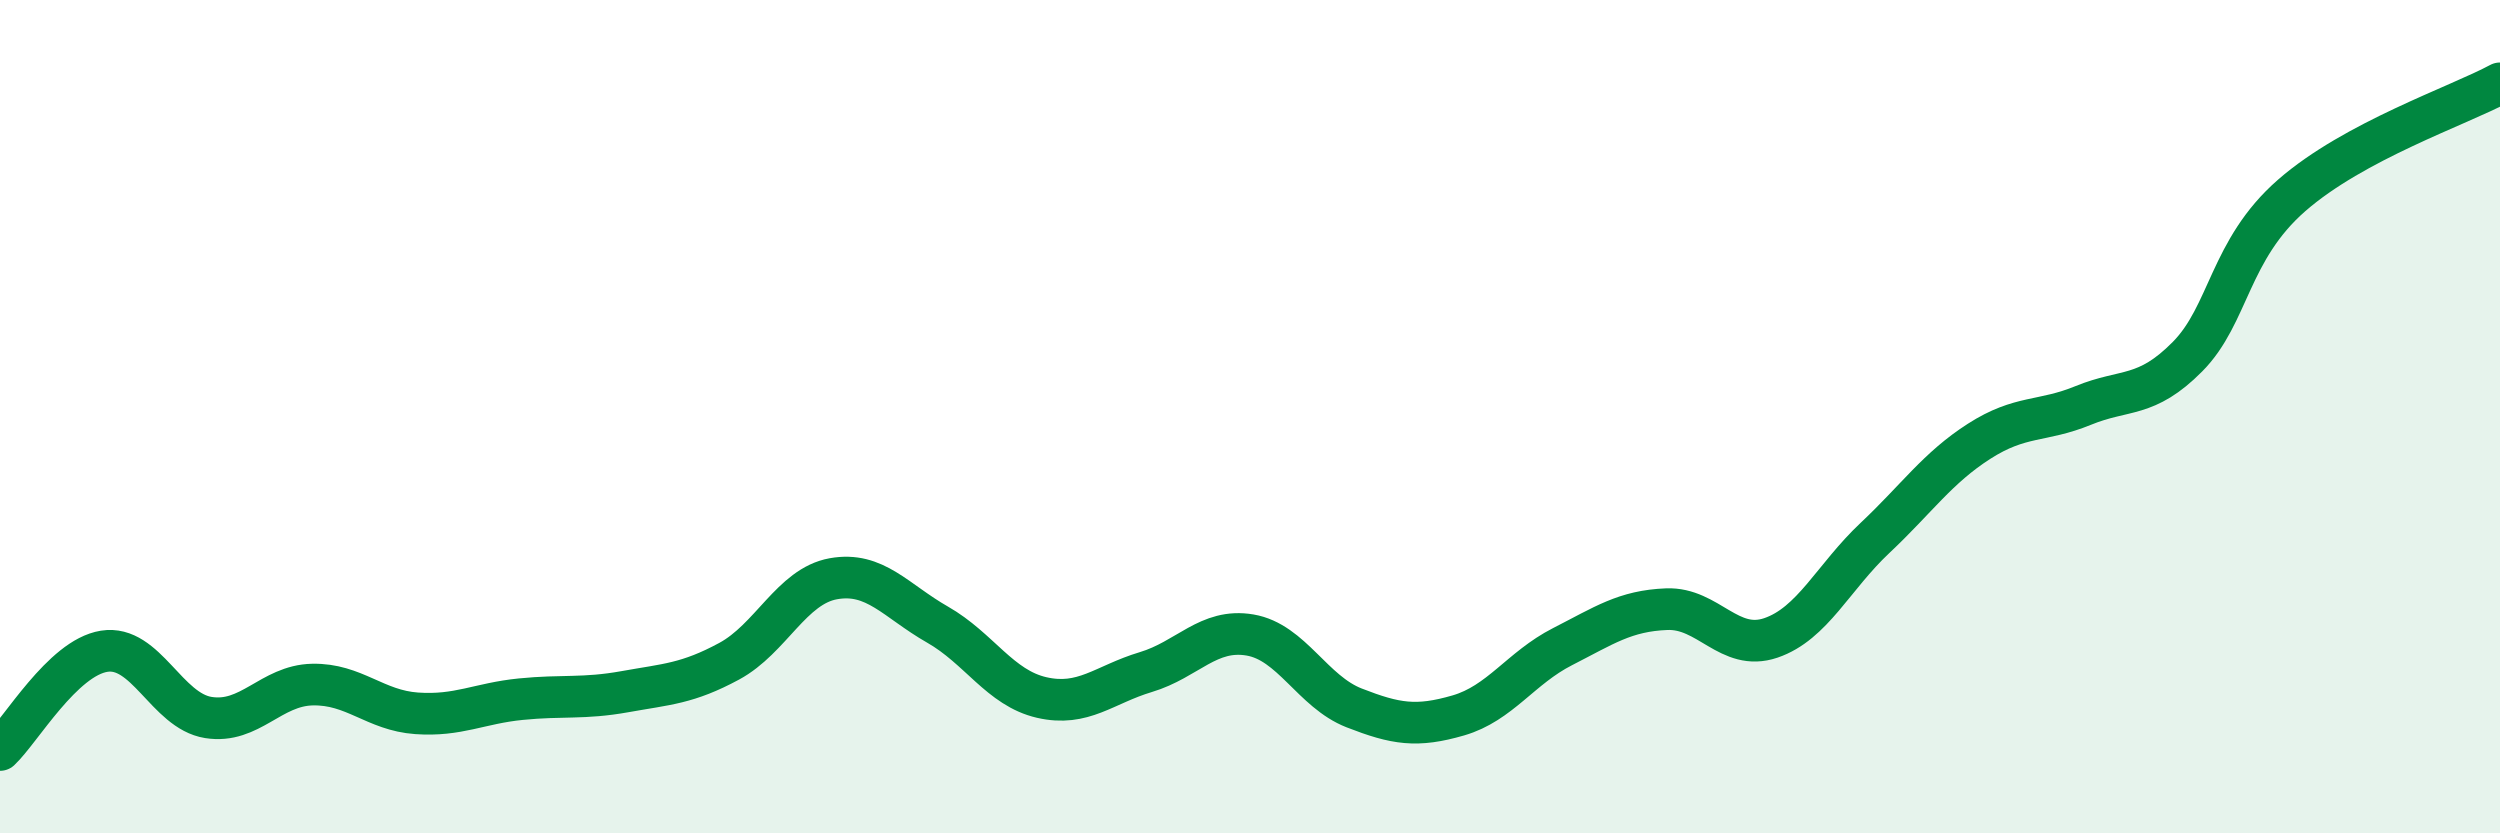 
    <svg width="60" height="20" viewBox="0 0 60 20" xmlns="http://www.w3.org/2000/svg">
      <path
        d="M 0,18 C 0.5,17.53 1.5,15.79 2.5,15.63 C 3.5,15.47 4,17.06 5,17.22 C 6,17.38 6.5,16.45 7.5,16.43 C 8.5,16.41 9,17.05 10,17.12 C 11,17.19 11.5,16.88 12.5,16.78 C 13.5,16.68 14,16.78 15,16.6 C 16,16.42 16.5,16.41 17.5,15.87 C 18.5,15.33 19,14.07 20,13.89 C 21,13.71 21.5,14.42 22.5,14.99 C 23.5,15.56 24,16.51 25,16.74 C 26,16.97 26.5,16.43 27.5,16.13 C 28.5,15.83 29,15.07 30,15.24 C 31,15.41 31.5,16.6 32.5,16.99 C 33.5,17.38 34,17.46 35,17.17 C 36,16.88 36.5,16.03 37.5,15.52 C 38.5,15.01 39,14.66 40,14.62 C 41,14.58 41.5,15.65 42.5,15.31 C 43.5,14.97 44,13.85 45,12.91 C 46,11.97 46.5,11.23 47.5,10.59 C 48.5,9.95 49,10.14 50,9.73 C 51,9.32 51.5,9.57 52.5,8.56 C 53.5,7.55 53.5,6 55,4.69 C 56.5,3.38 59,2.54 60,2L60 20L0 20Z"
        fill="#008740"
        opacity="0.1"
        stroke-linecap="round"
        stroke-linejoin="round"
      />
      <path
        d="M 0,18 C 0.5,17.53 1.5,15.79 2.5,15.63 C 3.5,15.47 4,17.06 5,17.22 C 6,17.38 6.5,16.45 7.5,16.43 C 8.5,16.41 9,17.05 10,17.12 C 11,17.19 11.5,16.88 12.5,16.78 C 13.5,16.68 14,16.78 15,16.6 C 16,16.42 16.5,16.41 17.5,15.87 C 18.5,15.33 19,14.07 20,13.89 C 21,13.71 21.5,14.42 22.5,14.99 C 23.5,15.56 24,16.51 25,16.74 C 26,16.97 26.5,16.43 27.5,16.13 C 28.5,15.83 29,15.07 30,15.24 C 31,15.41 31.5,16.6 32.5,16.99 C 33.5,17.38 34,17.46 35,17.17 C 36,16.88 36.5,16.03 37.5,15.52 C 38.5,15.01 39,14.66 40,14.62 C 41,14.58 41.5,15.65 42.5,15.31 C 43.5,14.97 44,13.85 45,12.91 C 46,11.97 46.5,11.23 47.5,10.59 C 48.5,9.95 49,10.14 50,9.73 C 51,9.32 51.5,9.57 52.5,8.56 C 53.5,7.55 53.5,6 55,4.69 C 56.5,3.38 59,2.54 60,2"
        stroke="#008740"
        stroke-width="1"
        fill="none"
        stroke-linecap="round"
        stroke-linejoin="round"
      />
    </svg>
  